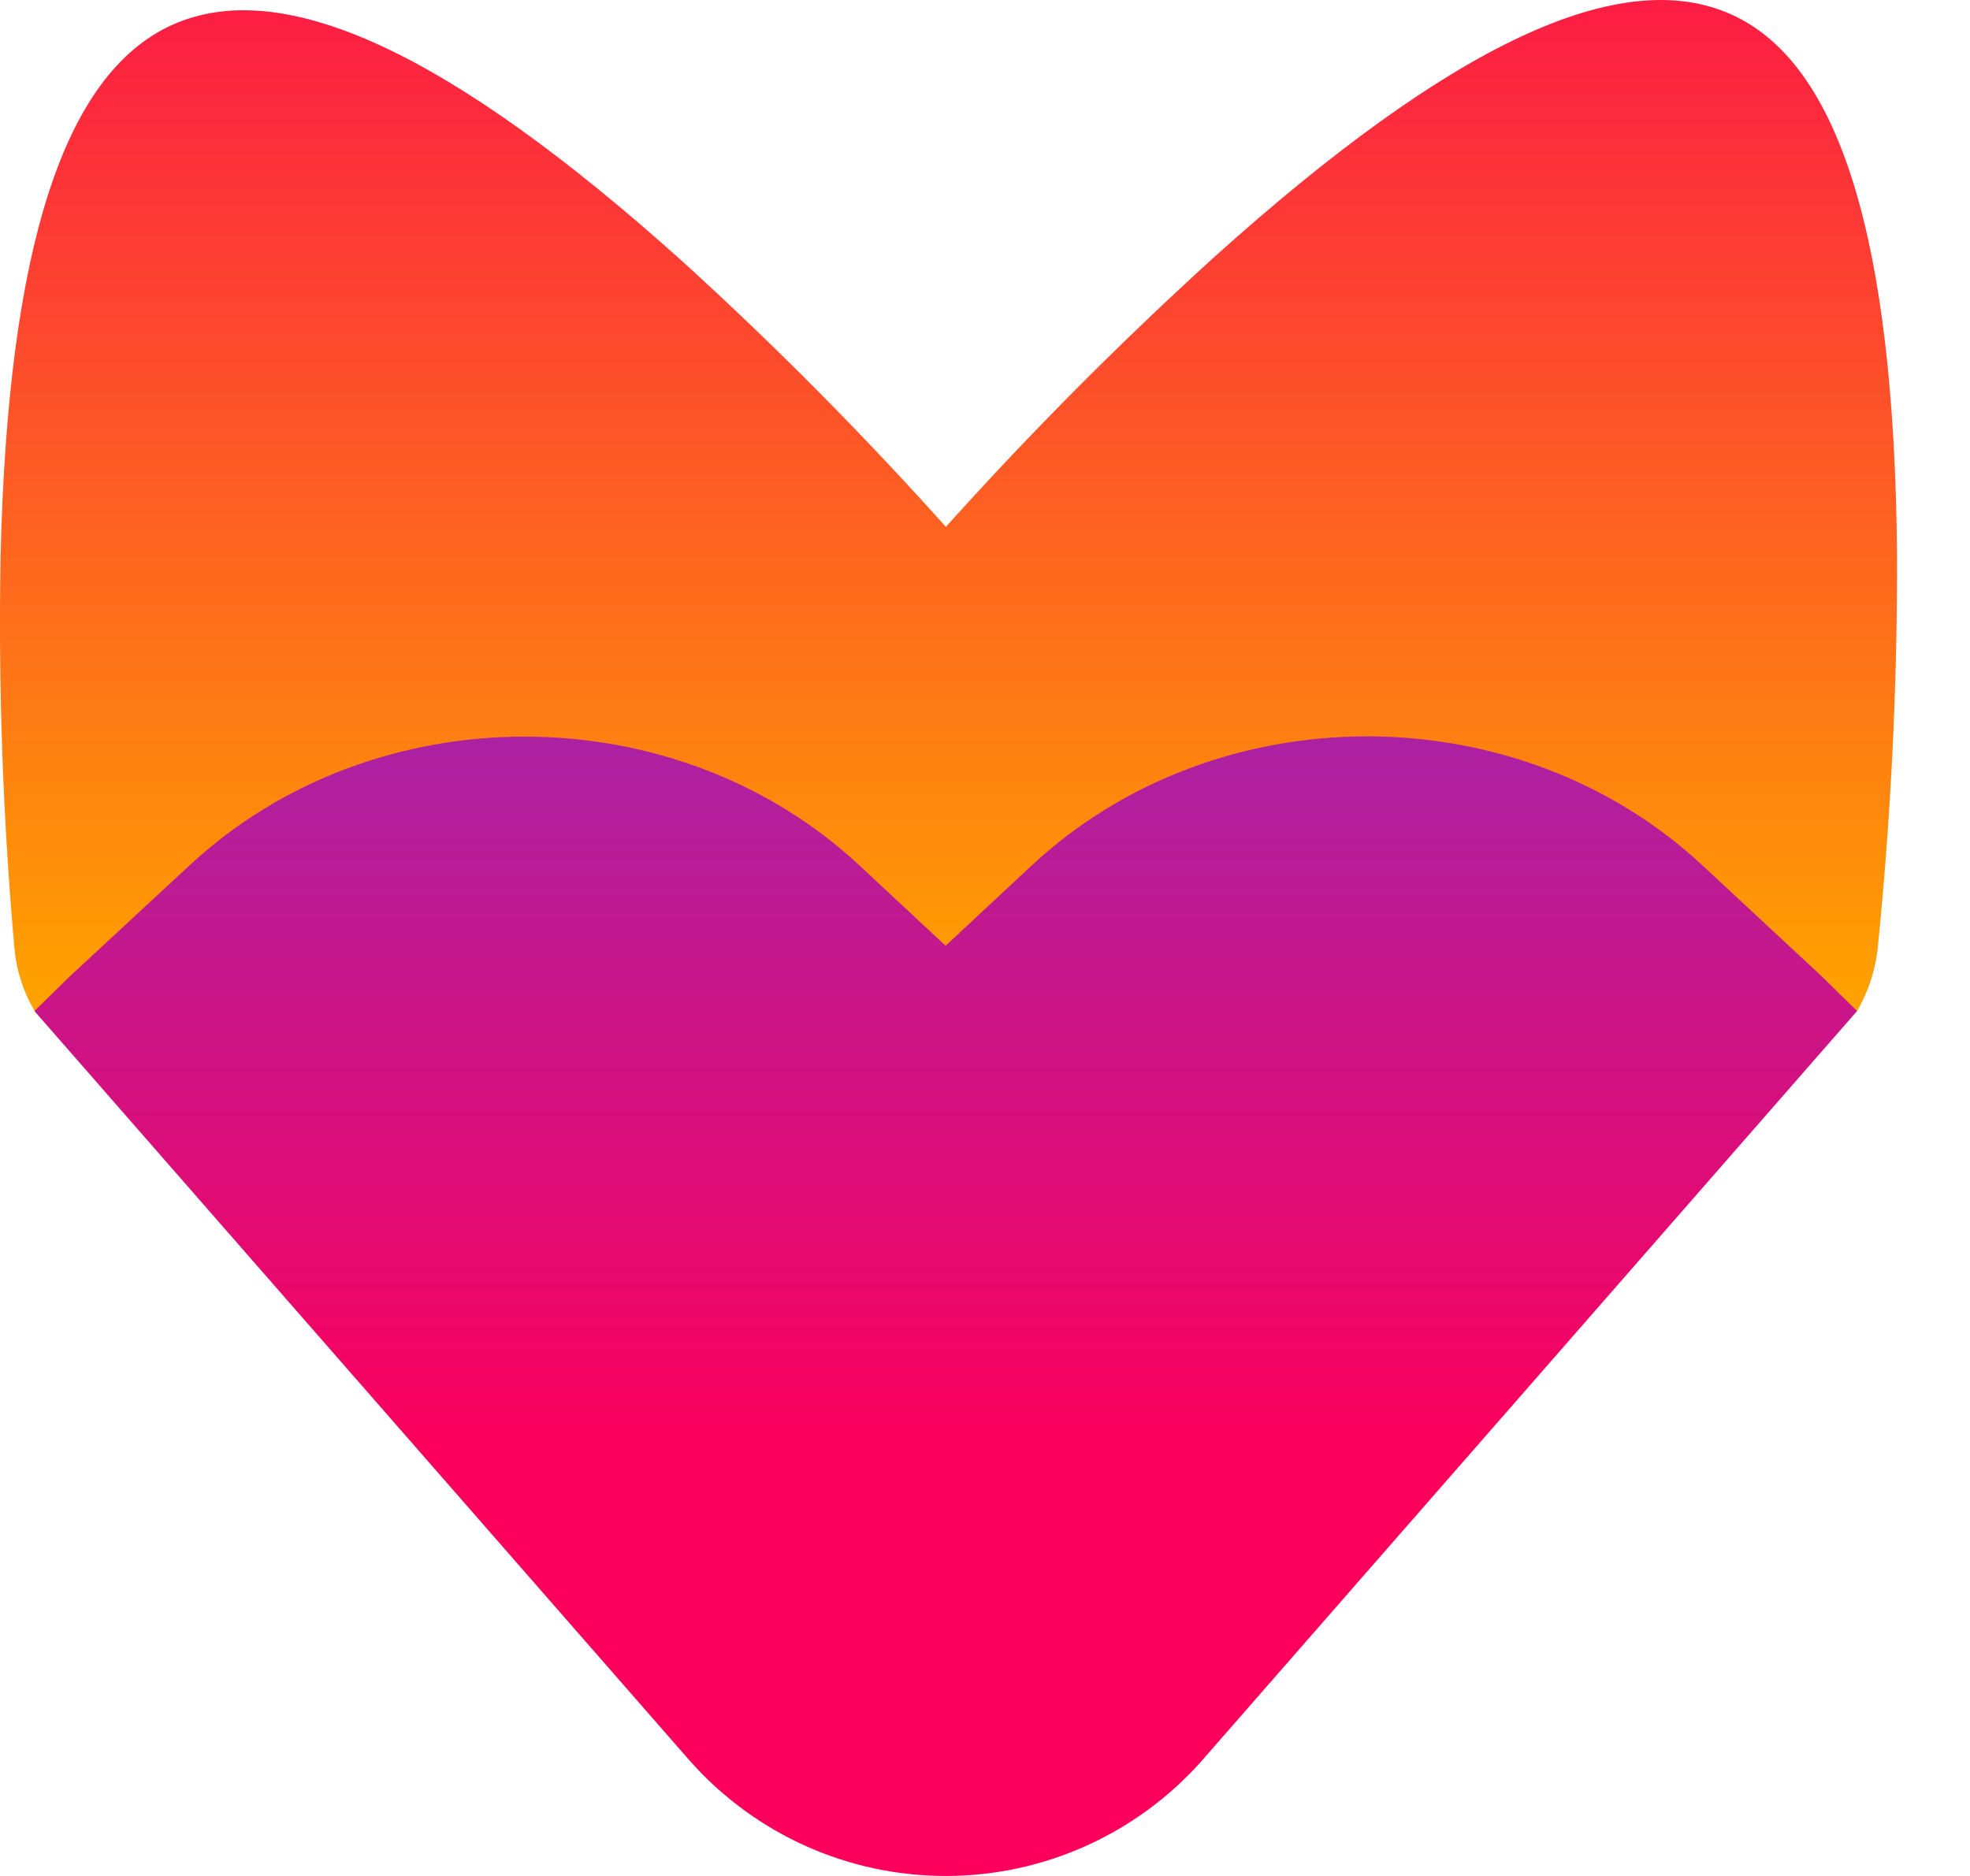 <?xml version="1.0" encoding="UTF-8"?> <svg xmlns="http://www.w3.org/2000/svg" width="21" height="20" viewBox="0 0 21 20" fill="none"><path d="M20.222 5.887C20.19 2.557 19.615 0.681 18.462 0.157C17.281 -0.381 15.479 0.461 12.951 2.734C11.947 3.646 10.989 4.608 10.083 5.617C9.196 4.627 8.26 3.683 7.277 2.789C4.792 0.555 3.01 -0.27 1.828 0.269C0.679 0.794 0.083 2.648 0.006 5.937C-0.019 7.334 0.031 8.731 0.155 10.123C0.177 10.348 0.246 10.565 0.359 10.761L0.369 10.777L4.574 13.985C5.955 15.473 7.965 16.323 10.083 16.323C12.2 16.323 14.205 15.473 15.592 13.985L19.797 10.777C19.916 10.573 19.991 10.345 20.016 10.111C20.158 8.707 20.227 7.298 20.222 5.887Z" fill="url(#paint0_linear_5_246)"></path><path d="M19.423 10.412L18.148 9.226C16.177 7.392 12.97 7.392 10.999 9.226L10.08 10.083L9.161 9.226C7.193 7.395 3.985 7.395 2.016 9.23L0.741 10.412L0.367 10.779L7.363 18.783C7.705 19.166 8.124 19.472 8.592 19.682C9.061 19.892 9.568 20 10.082 20C10.595 20 11.102 19.892 11.571 19.682C12.04 19.472 12.459 19.166 12.801 18.783L19.796 10.779L19.423 10.412Z" fill="url(#paint1_linear_5_246)"></path><defs><linearGradient id="paint0_linear_5_246" x1="10.11" y1="-9.612" x2="10.11" y2="10.613" gradientUnits="userSpaceOnUse"><stop offset="0.4" stop-color="#FC094E"></stop><stop offset="1" stop-color="#FFA100"></stop></linearGradient><linearGradient id="paint1_linear_5_246" x1="10.083" y1="21.947" x2="10.083" y2="5.558" gradientUnits="userSpaceOnUse"><stop offset="0.4" stop-color="#FC005C"></stop><stop offset="1" stop-color="#932BB8"></stop></linearGradient></defs></svg> 